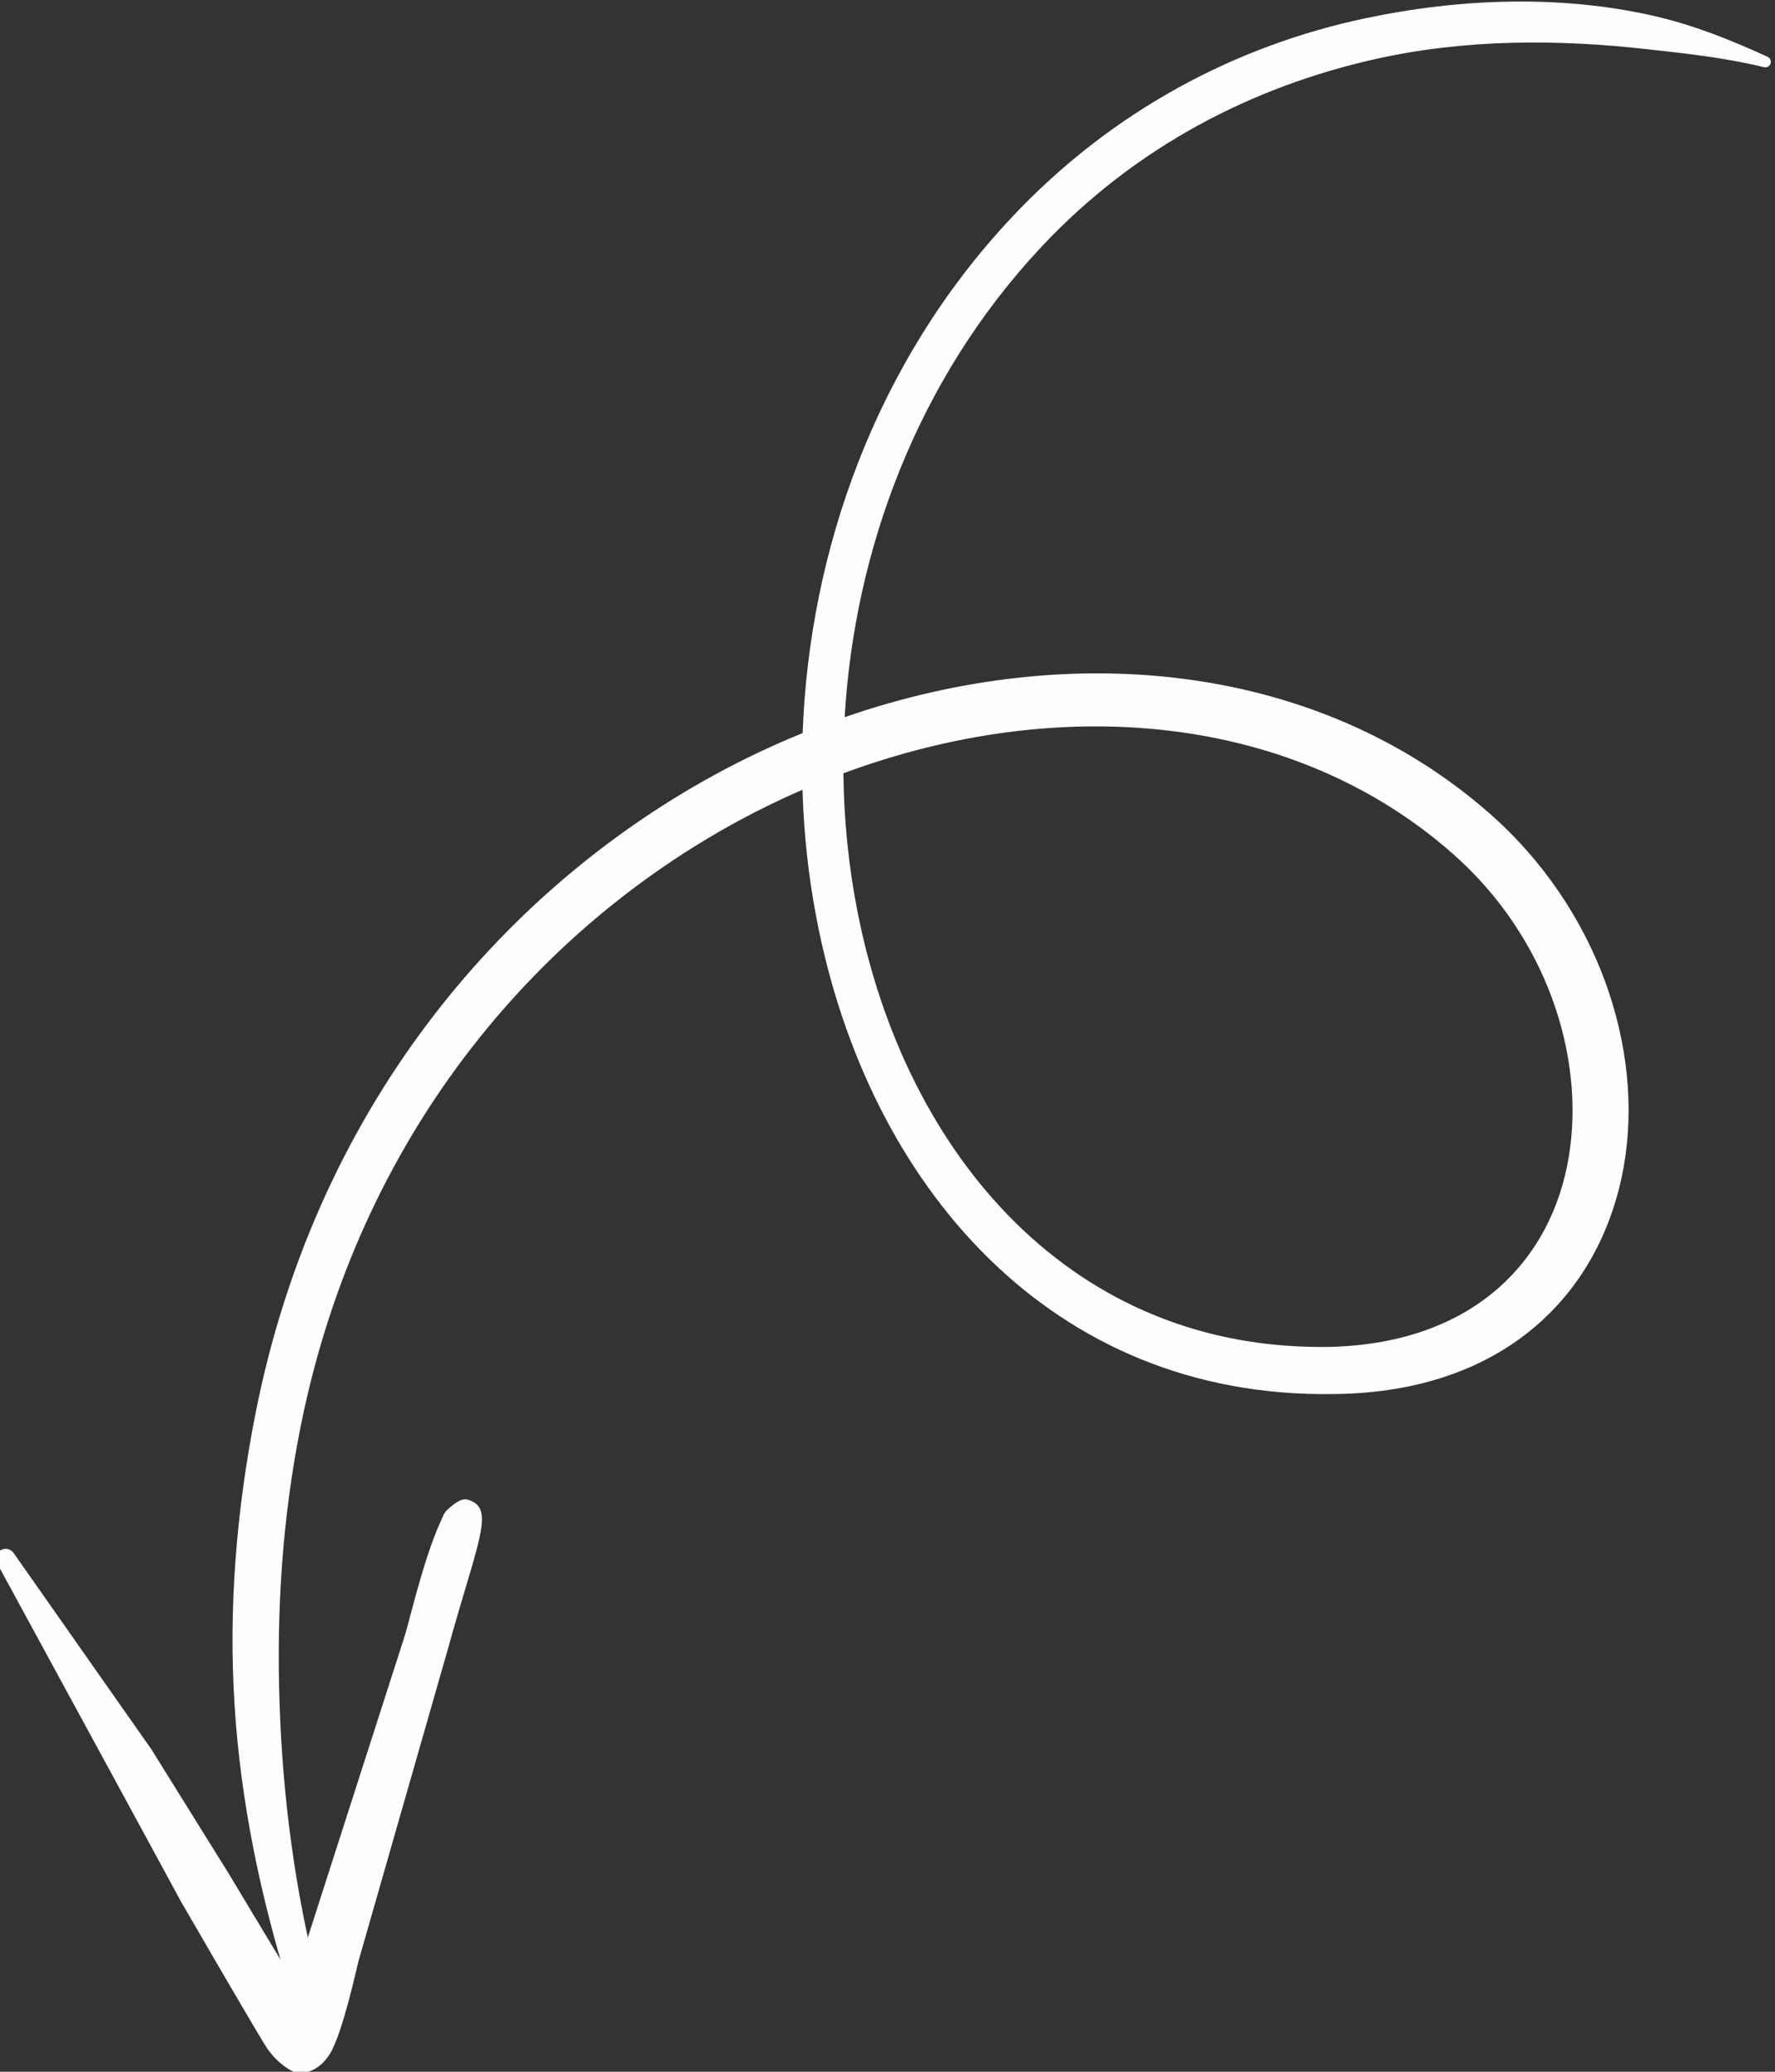 <?xml version="1.0" encoding="UTF-8"?> <svg xmlns="http://www.w3.org/2000/svg" xmlns:xlink="http://www.w3.org/1999/xlink" xmlns:xodm="http://www.corel.com/coreldraw/odm/2003" xml:space="preserve" width="30mm" height="35mm" version="1.1" style="shape-rendering:geometricPrecision; text-rendering:geometricPrecision; image-rendering:optimizeQuality; fill-rule:evenodd; clip-rule:evenodd" viewBox="0 0 3000 3500"><rect x="0" y="0" width="3000" height="3500" fill="#333333" stroke="none"/> <defs> <style type="text/css"> .fil0 {fill:#FEFEFE} </style> </defs> <g id="Слой_x0020_1">  <path class="fil0" d="M1356.58 1238.49c-50.73,20.5 -100.83,44.3 -149.92,71.12 -365.68,200.13 -675.35,569.95 -775.42,1081.35 -31.97,163.27 -45.07,326.85 -34.81,489.46 10.19,161.71 43.24,321.8 92.58,479.96 3.78,13.35 17.69,21.1 31.09,17.37 13.4,-3.79 21.15,-17.61 17.44,-30.96 -39.65,-155.88 -59.86,-312.78 -65.08,-469.98 -5.23,-156.6 4.66,-313.62 36.38,-470.46 97.94,-483.69 392.75,-832.12 739.93,-1019.92 35.37,-19.12 71.25,-36.61 107.56,-52.24 2.14,74.48 10.26,147.95 24.05,219.24 86.48,448.22 395.39,809.03 873.23,801.64 292.99,-2.34 453.43,-173.92 490.69,-384.07 35.5,-199.83 -44.13,-436.99 -227.85,-597.79 -285.87,-250.15 -700.91,-296.13 -1088.87,-161.6 16.56,-282.9 123.17,-570.91 332.01,-794 161.38,-172.28 360.02,-271.48 562.88,-317.35 154.77,-34.98 311.56,-33.78 459.4,-17.37 68.54,7.57 134.88,14.84 198.58,30.42 4.91,1.68 10.26,-0.9 11.96,-5.77 1.69,-4.87 -0.88,-10.21 -5.8,-11.96 -61.49,-28.19 -125.82,-54.05 -195.24,-69.55 -152.88,-34.15 -320.61,-29.64 -484.13,4.93 -216.77,45.87 -427.62,154.85 -599.39,338.51 -228.03,243.82 -339.88,560.69 -351.27,869.02zm68.86 67.93c0.88,79.48 8.93,157.86 23.85,233.67 80.95,411.31 363.99,745.38 802.69,735.21 240.55,-7.39 370.4,-147.23 399.36,-320.17 28.76,-171.75 -38.71,-374.34 -195.93,-512.84 -269.22,-237.23 -664.29,-271.6 -1029.97,-135.87z"></path> <path class="fil0" d="M506.2 3363.75c-44.82,-73.94 -111.97,-185.64 -119.09,-197.67l-131.22 -210.76 -232.44 -331.06c-4.85,-7.69 -15.04,-10.03 -22.78,-5.17 -7.74,4.81 -10.07,15.04 -5.16,22.72l192.41 353.54 118.26 217.56c8.44,14.67 101.9,176.2 140.73,240.4 23.42,38.71 54.51,49.17 55.51,49.23 15.68,0.72 39.47,-6.13 56.02,-34.26 21.4,-36.43 44.69,-145.29 47.77,-156.29l150.74 -525.96c50.03,-181.18 80.37,-236.37 36.38,-251.58 -8.88,-3.67 -18.26,-1.33 -37.51,16.35 -5.86,5.35 -8.75,14.66 -13.03,24.11 -27.57,60.95 -53.31,173.43 -58.53,188.04l-168.11 523c-1.33,4.7 -3.85,43.18 -9.95,77.8z"></path> </g> </svg> 